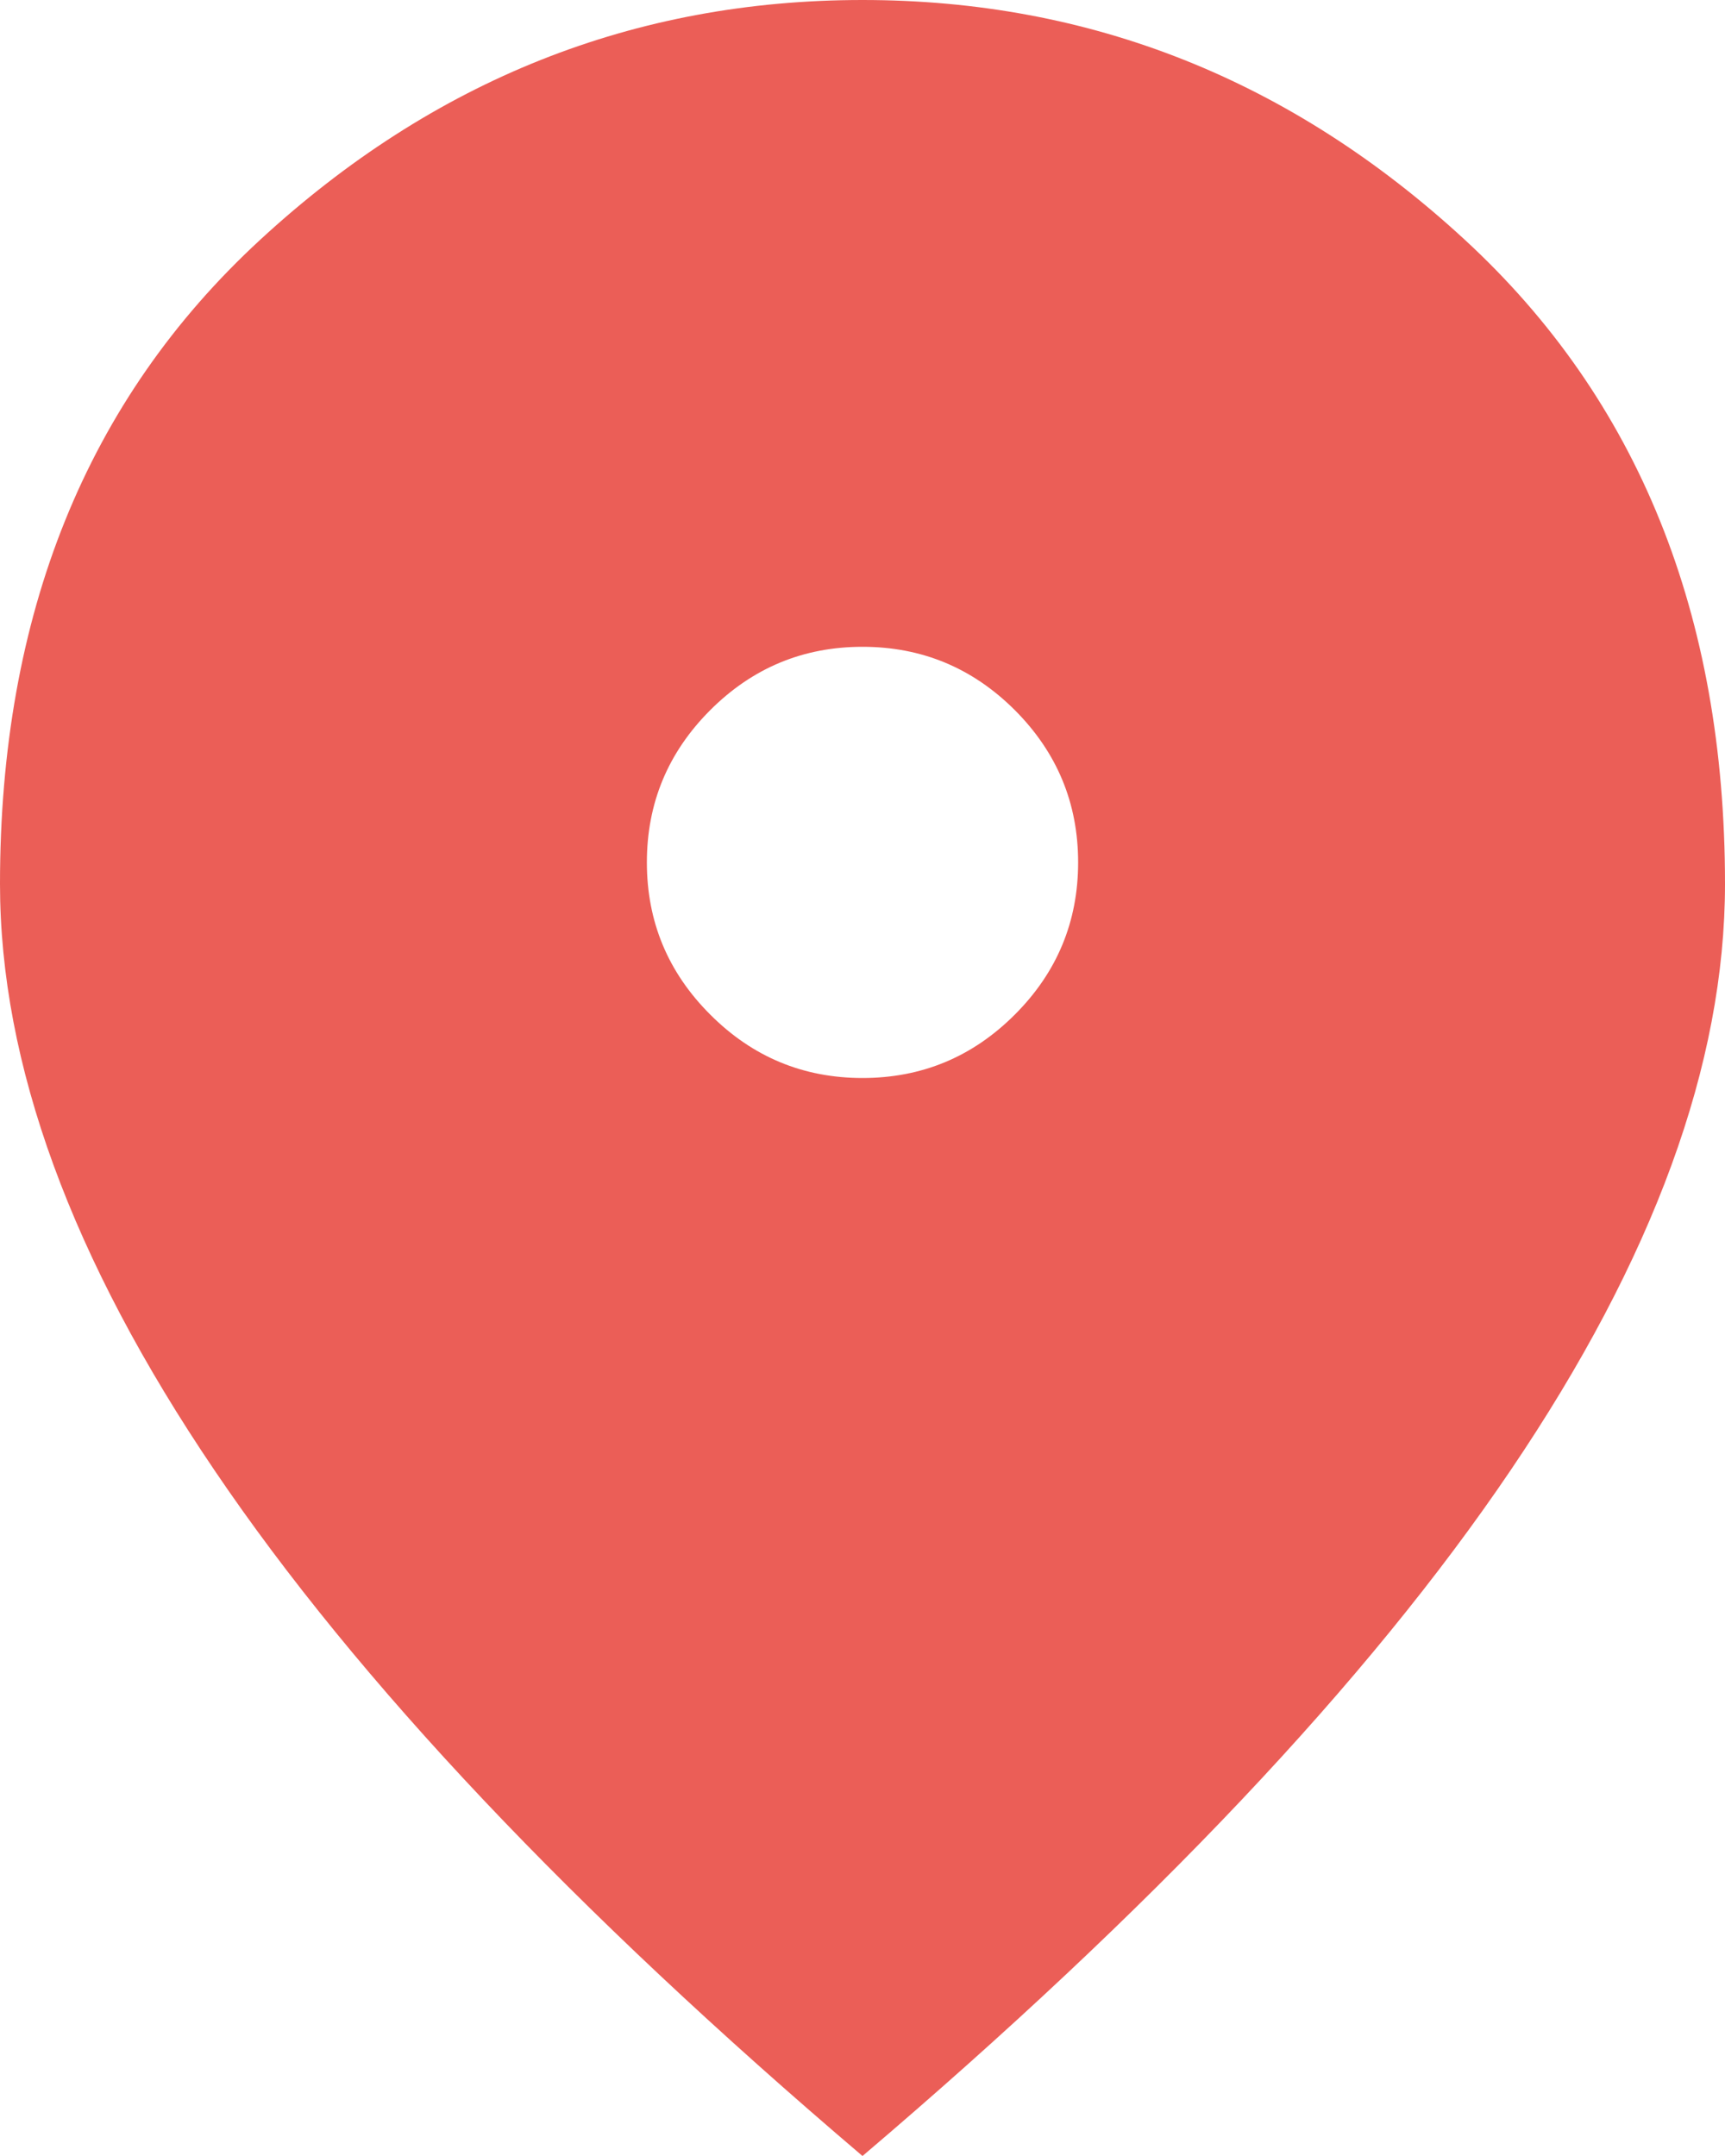<?xml version="1.0" encoding="UTF-8"?>
<svg xmlns="http://www.w3.org/2000/svg" width="20" height="25" viewBox="0 0 20 25" fill="none">
  <path d="M10 12.5C10.688 12.5 11.276 12.255 11.766 11.765C12.255 11.276 12.5 10.688 12.5 10C12.5 9.312 12.255 8.724 11.766 8.234C11.276 7.745 10.688 7.5 10 7.5C9.312 7.5 8.724 7.745 8.235 8.234C7.745 8.724 7.5 9.312 7.5 10C7.5 10.688 7.745 11.276 8.235 11.765C8.724 12.255 9.312 12.5 10 12.5ZM10 25C6.646 22.146 4.141 19.495 2.485 17.046C0.828 14.599 0 12.333 0 10.25C0 7.125 1.005 4.635 3.016 2.781C5.026 0.927 7.354 0 10 0C12.646 0 14.974 0.927 16.984 2.781C18.995 4.635 20 7.125 20 10.25C20 12.333 19.172 14.599 17.516 17.046C15.86 19.495 13.354 22.146 10 25Z" fill="#EB5E57"></path>
</svg>

